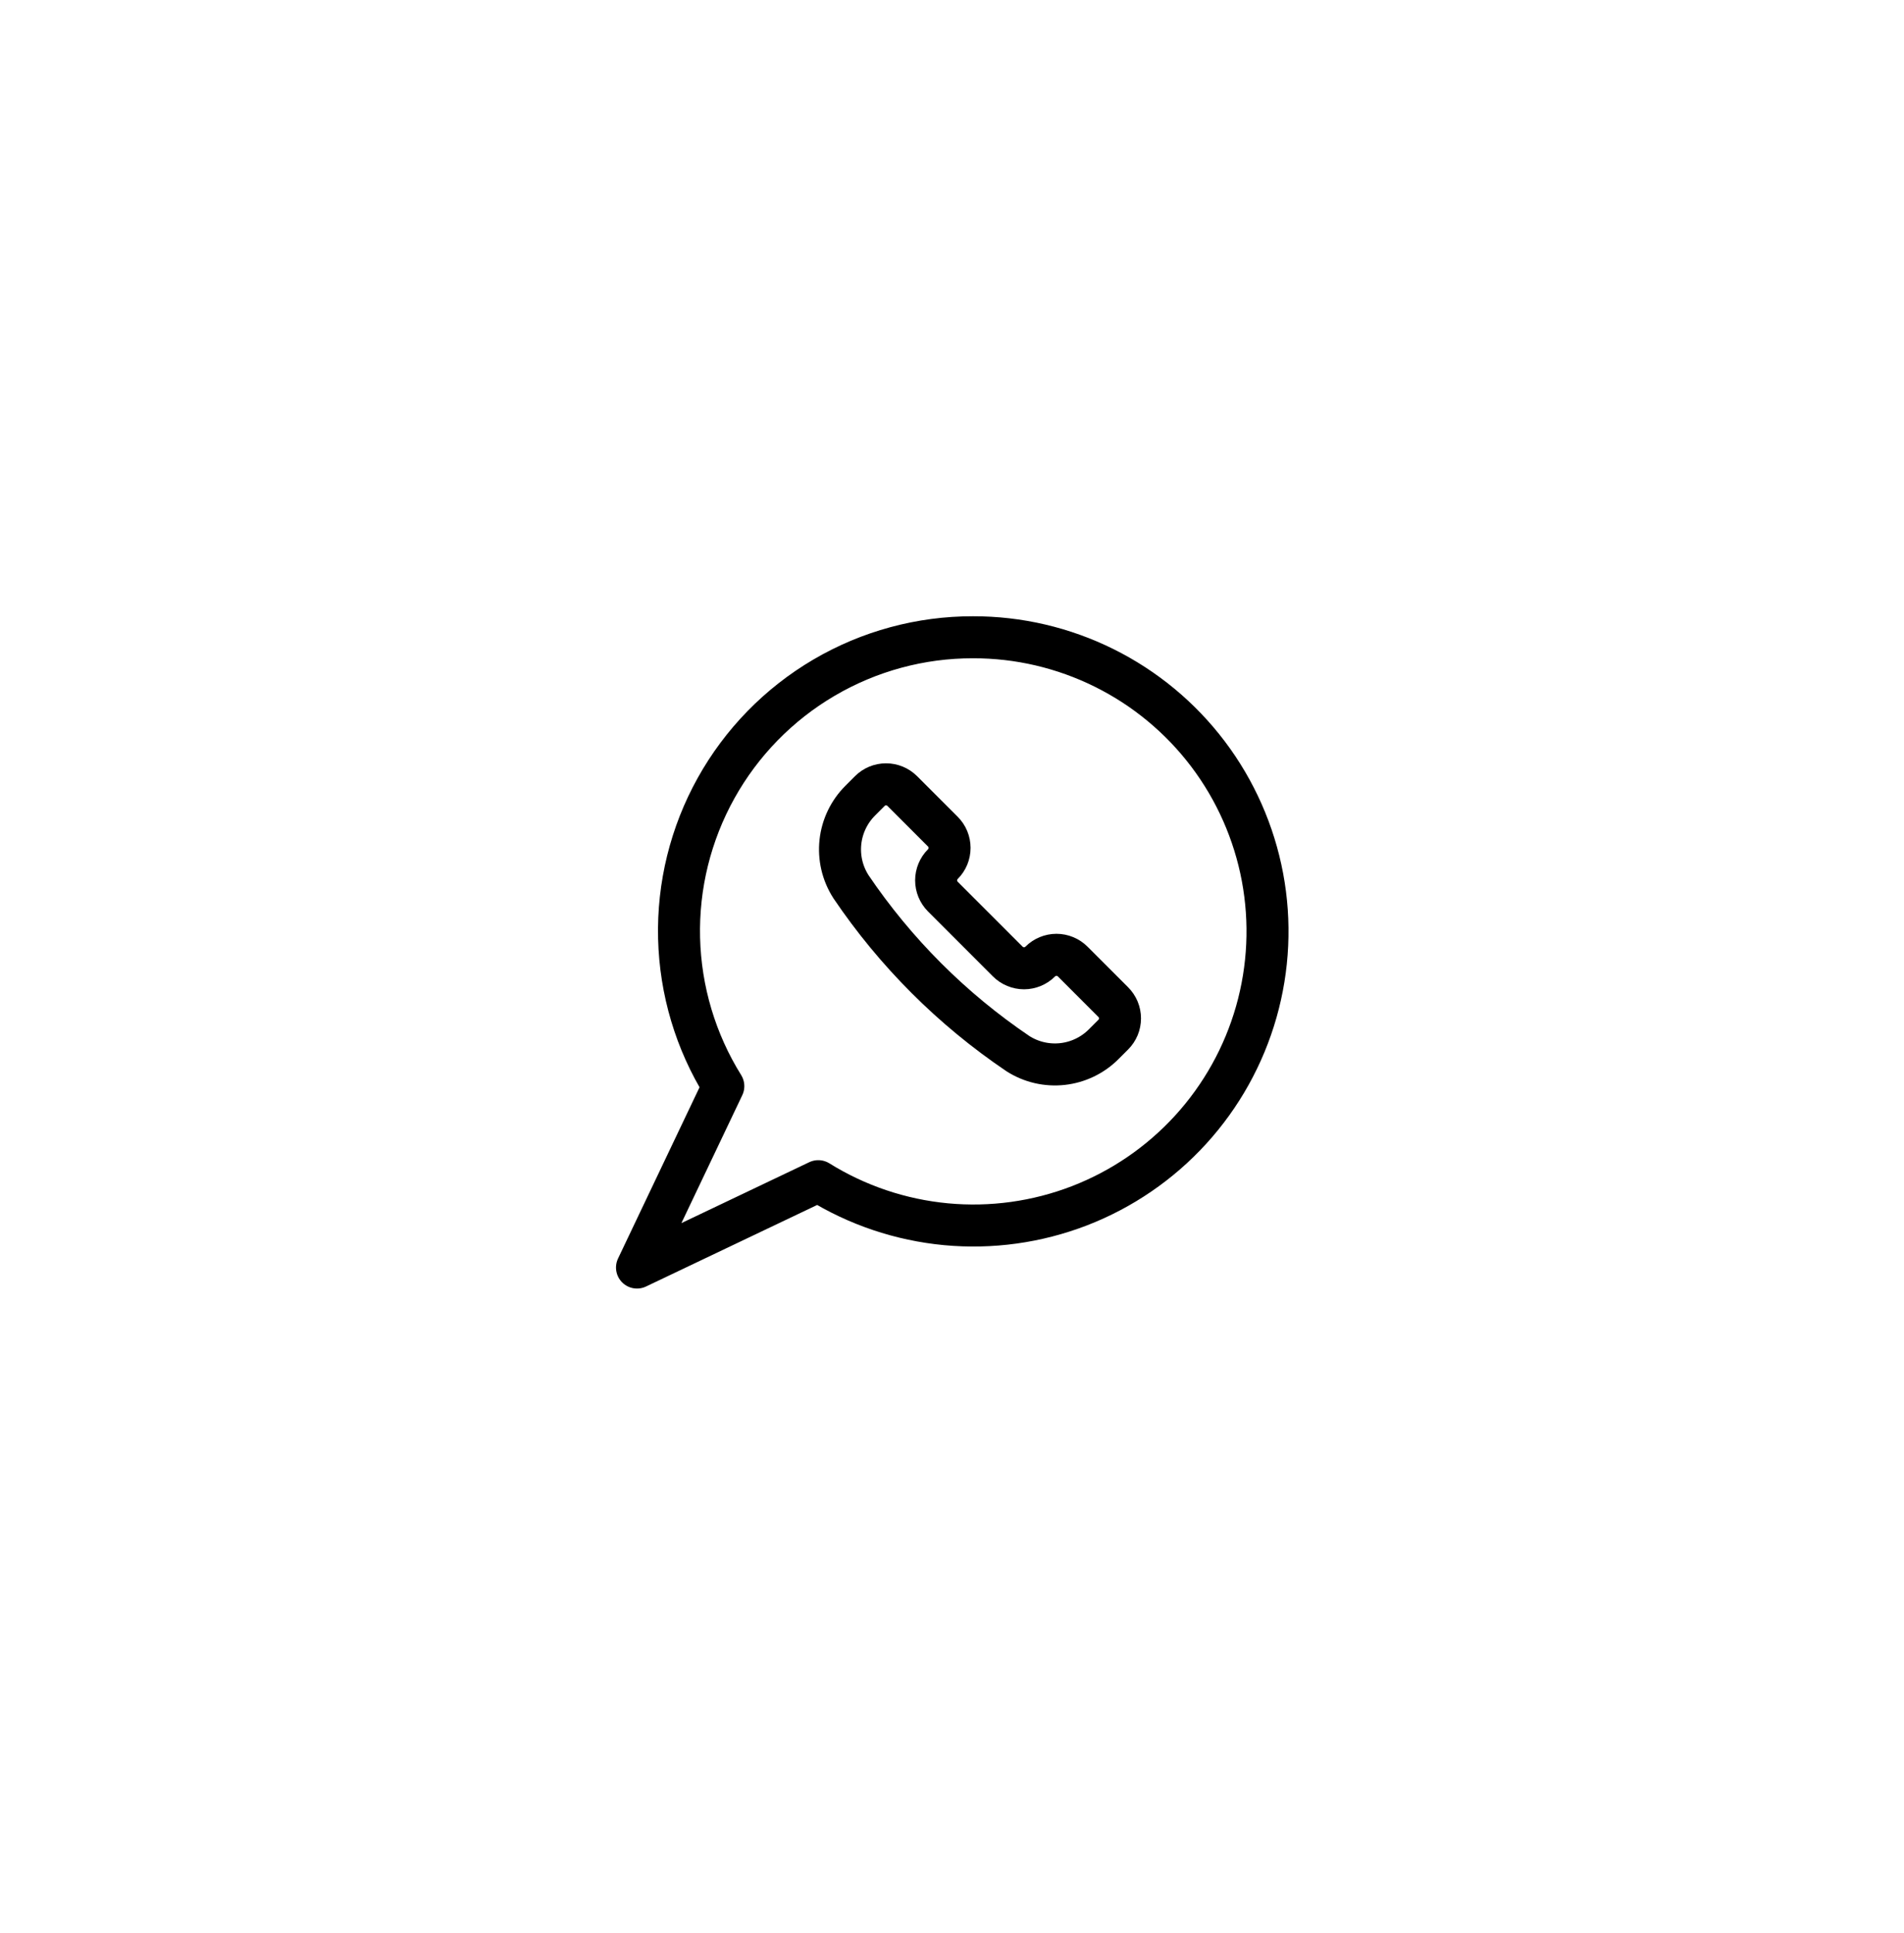 <svg width="68" height="69" viewBox="0 0 68 69" fill="none" xmlns="http://www.w3.org/2000/svg">
<path d="M34.75 22.75C32.879 22.747 31.041 23.245 29.427 24.193C27.814 25.14 26.483 26.502 25.573 28.137C24.663 29.772 24.207 31.621 24.253 33.491C24.299 35.362 24.844 37.186 25.833 38.775L22.75 45.25L29.224 42.167C30.605 43.026 32.166 43.551 33.785 43.704C35.403 43.856 37.035 43.63 38.552 43.045C40.068 42.459 41.428 41.529 42.524 40.328C43.62 39.127 44.422 37.688 44.867 36.124C45.312 34.56 45.388 32.915 45.089 31.317C44.789 29.719 44.123 28.212 43.142 26.915C42.161 25.619 40.893 24.568 39.436 23.845C37.98 23.122 36.376 22.747 34.75 22.75Z" stroke="black" stroke-width="1.5" stroke-linecap="round" stroke-linejoin="round"/>
<path d="M36.35 37.611L36.356 37.615C36.828 37.916 37.389 38.046 37.945 37.985C38.501 37.924 39.02 37.675 39.416 37.279L39.76 36.935C39.836 36.859 39.896 36.769 39.938 36.669C39.979 36.57 40 36.463 40 36.355C40 36.248 39.979 36.141 39.938 36.042C39.896 35.942 39.836 35.852 39.76 35.776L38.311 34.327C38.235 34.251 38.145 34.19 38.045 34.149C37.946 34.108 37.839 34.086 37.731 34.086C37.623 34.086 37.517 34.108 37.417 34.149C37.318 34.19 37.227 34.251 37.151 34.327C36.998 34.48 36.789 34.567 36.572 34.567C36.355 34.567 36.146 34.48 35.992 34.327L33.673 32.008C33.52 31.854 33.433 31.646 33.433 31.428C33.433 31.211 33.52 31.002 33.673 30.849C33.749 30.773 33.81 30.682 33.851 30.583C33.892 30.483 33.913 30.376 33.913 30.269C33.913 30.161 33.892 30.054 33.851 29.955C33.81 29.855 33.749 29.765 33.673 29.689L32.224 28.24C32.07 28.086 31.862 28 31.644 28C31.427 28 31.218 28.086 31.065 28.24L30.721 28.584C30.325 28.98 30.076 29.499 30.015 30.055C29.954 30.611 30.084 31.172 30.385 31.644L30.388 31.65C31.976 34 34 36.023 36.35 37.611Z" stroke="black" stroke-width="1.5" stroke-linecap="round" stroke-linejoin="round"/>
</svg>
